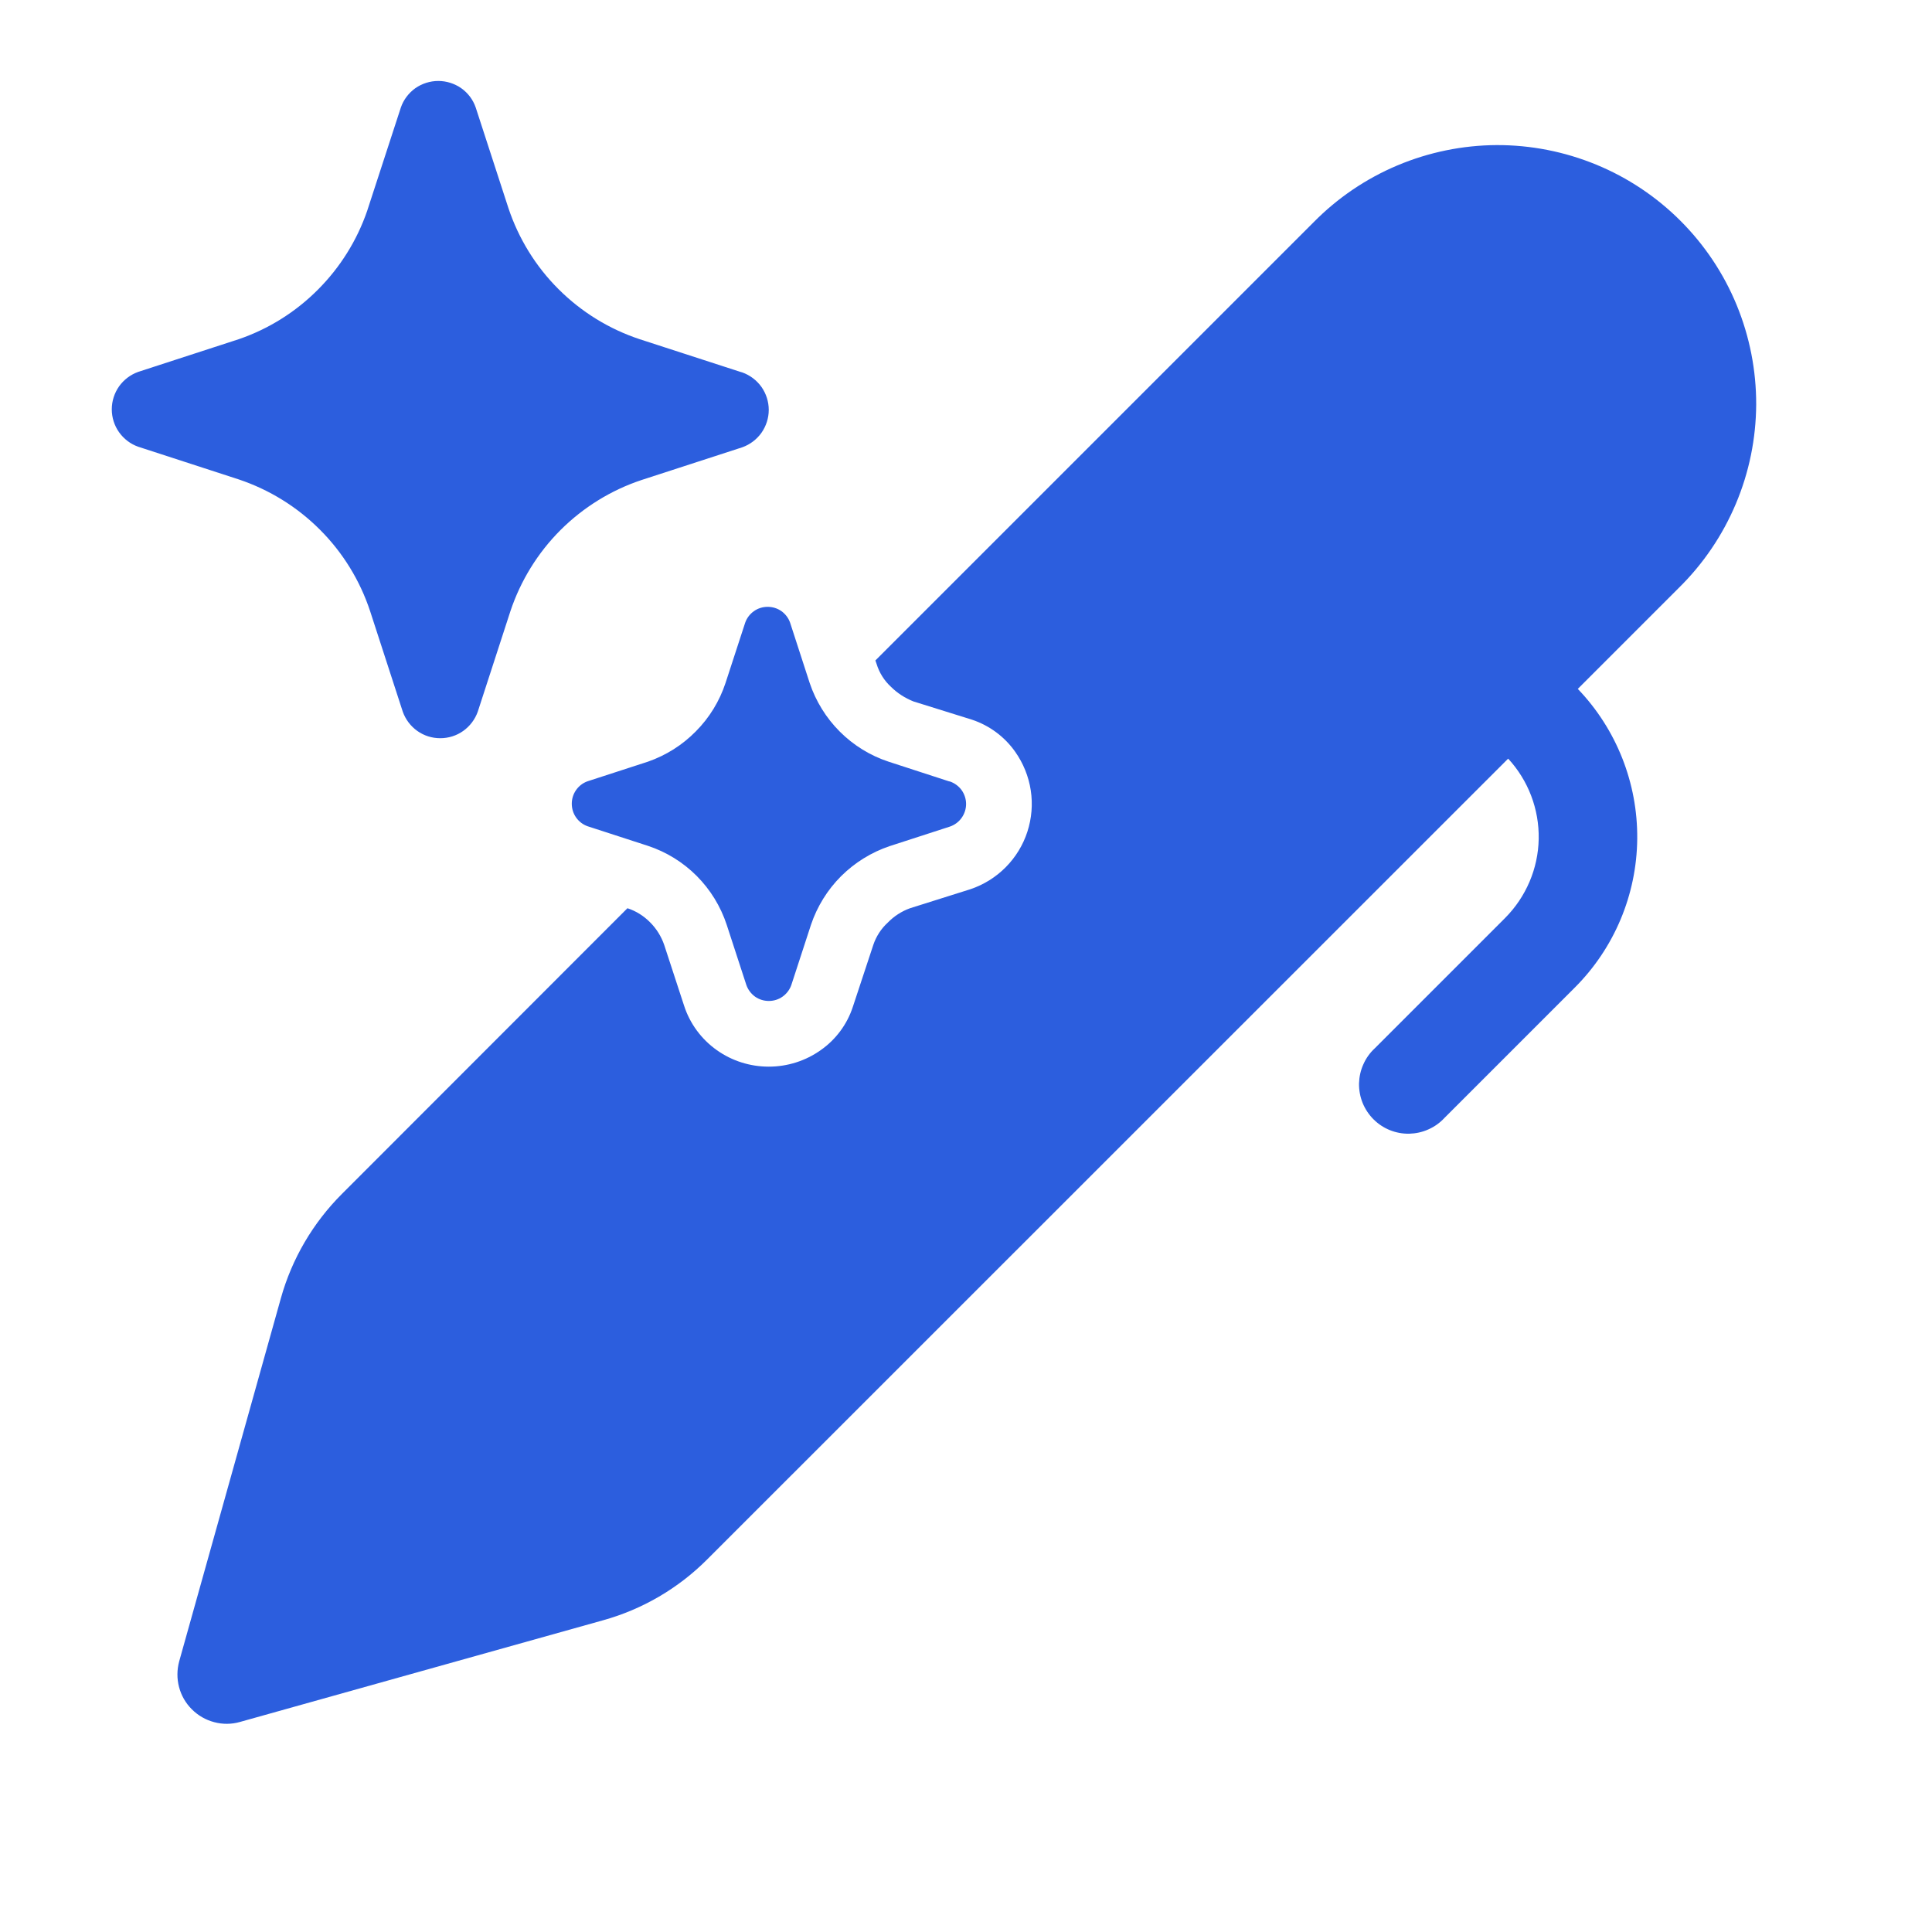 <svg width="21" height="21" viewBox="0 0 21 21" fill="none" xmlns="http://www.w3.org/2000/svg">
<g clip-path="url(#clip0_106_861)">
<path d="M3.479 5.759C3.727 6.007 3.913 6.31 4.023 6.643L4.378 7.736C4.408 7.82 4.463 7.893 4.536 7.945C4.609 7.997 4.696 8.024 4.785 8.024C4.875 8.024 4.962 7.997 5.035 7.945C5.108 7.893 5.163 7.82 5.193 7.736L5.548 6.643C5.659 6.311 5.845 6.009 6.093 5.761C6.341 5.514 6.643 5.327 6.975 5.217L8.068 4.862C8.152 4.832 8.225 4.777 8.277 4.704C8.328 4.631 8.356 4.544 8.356 4.455C8.356 4.366 8.328 4.279 8.277 4.206C8.225 4.133 8.152 4.078 8.068 4.048L8.047 4.042L6.953 3.687C6.621 3.577 6.319 3.391 6.071 3.143C5.823 2.896 5.637 2.594 5.526 2.261L5.171 1.169C5.142 1.084 5.087 1.011 5.014 0.959C4.941 0.908 4.853 0.88 4.764 0.88C4.675 0.88 4.587 0.908 4.514 0.959C4.442 1.011 4.386 1.084 4.357 1.169L4.001 2.261L3.992 2.289C3.881 2.613 3.697 2.907 3.455 3.149C3.213 3.392 2.919 3.576 2.595 3.687L1.503 4.042C1.419 4.072 1.346 4.127 1.294 4.2C1.243 4.273 1.215 4.36 1.215 4.449C1.215 4.539 1.243 4.626 1.294 4.698C1.346 4.771 1.419 4.827 1.503 4.856L2.595 5.211C2.929 5.323 3.231 5.51 3.479 5.759ZM9.658 8.279L10.313 8.492L10.327 8.495C10.378 8.513 10.422 8.546 10.453 8.589C10.484 8.633 10.501 8.686 10.501 8.739C10.501 8.793 10.484 8.845 10.453 8.889C10.422 8.933 10.378 8.966 10.327 8.984L9.67 9.197C9.471 9.264 9.291 9.376 9.142 9.524C8.994 9.672 8.882 9.853 8.815 10.052L8.601 10.708C8.583 10.758 8.55 10.802 8.506 10.833C8.463 10.864 8.41 10.88 8.357 10.88C8.303 10.88 8.251 10.864 8.207 10.833C8.164 10.802 8.131 10.758 8.113 10.708L7.899 10.052C7.833 9.852 7.722 9.671 7.573 9.521C7.424 9.372 7.243 9.26 7.043 9.194L6.387 8.981C6.336 8.963 6.293 8.93 6.262 8.886C6.231 8.842 6.215 8.79 6.215 8.736C6.215 8.683 6.231 8.631 6.262 8.587C6.293 8.543 6.336 8.51 6.387 8.492L7.043 8.279C7.24 8.21 7.418 8.098 7.564 7.949C7.711 7.801 7.821 7.621 7.886 7.424L8.1 6.768C8.118 6.717 8.151 6.674 8.195 6.643C8.238 6.612 8.291 6.596 8.344 6.596C8.398 6.596 8.45 6.612 8.494 6.643C8.537 6.674 8.57 6.717 8.588 6.768L8.801 7.424C8.868 7.623 8.98 7.804 9.128 7.952C9.277 8.101 9.458 8.213 9.658 8.279ZM10.563 7.822C10.754 7.885 10.92 8.008 11.035 8.172C11.123 8.297 11.181 8.44 11.204 8.591C11.227 8.742 11.214 8.896 11.167 9.041C11.12 9.186 11.039 9.318 10.932 9.426C10.825 9.534 10.694 9.616 10.549 9.665L9.892 9.872C9.8 9.905 9.717 9.959 9.649 10.029C9.577 10.095 9.523 10.179 9.492 10.272L9.27 10.944C9.208 11.134 9.085 11.3 8.92 11.415C8.755 11.532 8.558 11.594 8.356 11.594C8.154 11.594 7.957 11.532 7.792 11.415C7.624 11.296 7.498 11.126 7.435 10.929L7.22 10.272C7.188 10.178 7.134 10.092 7.063 10.022C6.995 9.954 6.912 9.902 6.82 9.872L3.716 12.978C3.402 13.292 3.173 13.682 3.053 14.111L1.948 18.057C1.923 18.149 1.922 18.245 1.946 18.337C1.97 18.429 2.018 18.513 2.086 18.58C2.153 18.647 2.236 18.695 2.328 18.719C2.42 18.744 2.517 18.743 2.608 18.717L6.554 17.612C6.983 17.493 7.373 17.265 7.688 16.949L16.393 8.246C16.612 8.483 16.731 8.796 16.725 9.119C16.719 9.442 16.587 9.75 16.359 9.979L14.943 11.395C14.89 11.444 14.848 11.503 14.819 11.569C14.789 11.635 14.774 11.706 14.772 11.777C14.771 11.849 14.784 11.921 14.811 11.988C14.838 12.054 14.878 12.115 14.929 12.166C14.98 12.217 15.04 12.257 15.107 12.284C15.174 12.311 15.245 12.324 15.317 12.323C15.389 12.321 15.46 12.306 15.526 12.276C15.592 12.247 15.651 12.205 15.7 12.152L17.116 10.736C17.546 10.307 17.79 9.726 17.796 9.119C17.802 8.512 17.57 7.926 17.15 7.488L18.25 6.388C18.514 6.128 18.724 5.818 18.868 5.476C19.012 5.135 19.087 4.768 19.089 4.397C19.09 4.026 19.018 3.659 18.877 3.316C18.736 2.973 18.528 2.662 18.266 2.4C18.004 2.138 17.692 1.93 17.349 1.789C17.006 1.648 16.639 1.576 16.268 1.577C15.898 1.579 15.531 1.654 15.189 1.798C14.847 1.942 14.538 2.152 14.278 2.416L9.515 7.179L9.528 7.216C9.557 7.312 9.611 7.398 9.685 7.466C9.755 7.535 9.836 7.587 9.928 7.624L10.563 7.822Z" fill="#2C5EDE"/>
</g>
<defs>
<clipPath id="clip0_106_861">
<rect width="20" height="20" fill="white" transform="translate(0.5 0.167)"/>
</clipPath>
</defs>
</svg>
